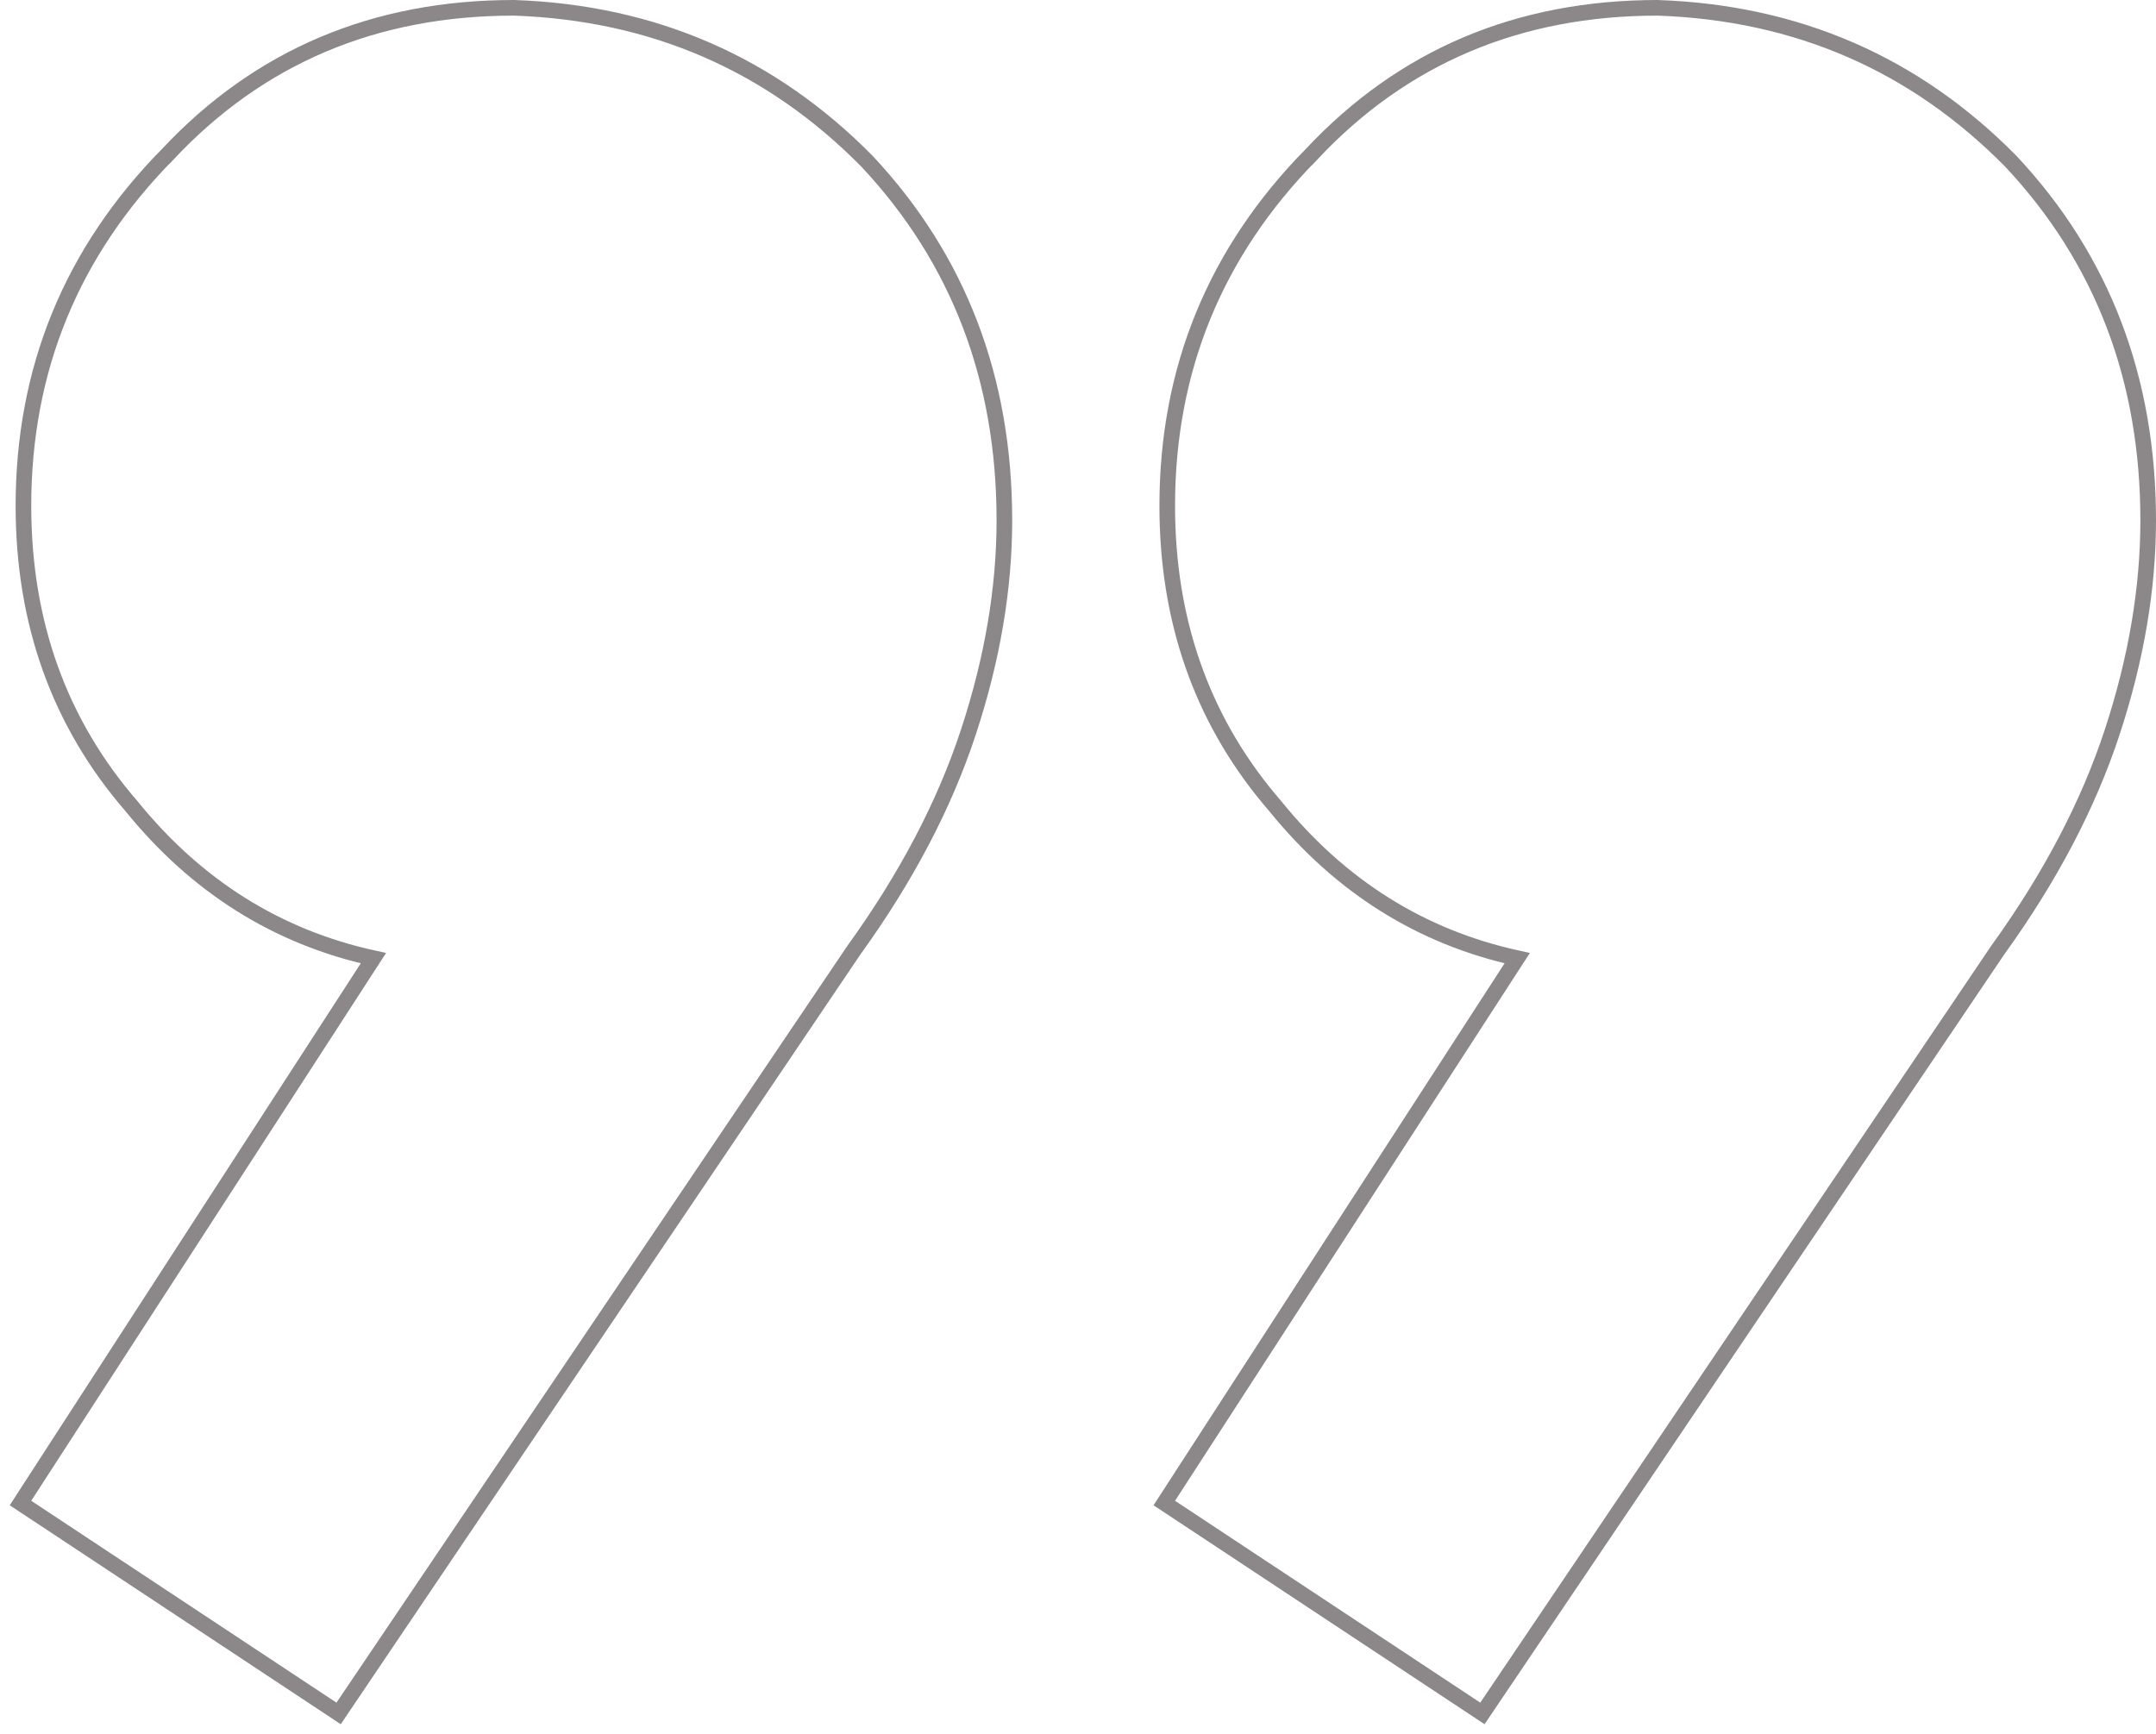 <svg width="138" height="111" viewBox="0 0 138 111" fill="none" xmlns="http://www.w3.org/2000/svg">
<path d="M94.473 109.417L74.936 96.494L74.523 96.221L74.793 95.805L97.112 61.341C90.956 59.988 85.798 56.748 81.649 51.636L81.223 51.133C76.88 45.905 74.712 39.647 74.712 32.385C74.712 23.638 77.793 16.127 83.942 9.88L83.943 9.881C89.796 3.628 97.196 0.5 106.106 0.5L106.115 0.5L106.124 0.501C115.033 0.813 122.576 4.095 128.725 10.342L128.733 10.351C134.58 16.603 137.5 24.266 137.5 33.308C137.5 37.675 136.732 42.19 135.203 46.849C133.672 51.516 131.226 56.173 127.874 60.819L95.162 109.28L94.886 109.691L94.473 109.417ZM21.26 109.417L1.725 96.494L1.312 96.221L1.58 95.805L23.9 61.341C17.744 59.988 12.587 56.748 8.438 51.636L8.438 51.636C3.81 46.308 1.5 39.881 1.5 32.385C1.5 23.638 4.581 16.127 10.73 9.88L10.732 9.881C16.584 3.628 23.983 0.5 32.894 0.5L32.911 0.5C41.82 0.812 49.363 4.095 55.512 10.342L55.52 10.351C61.367 16.603 64.288 24.266 64.288 33.308C64.288 37.675 63.52 42.189 61.991 46.848C60.458 51.52 58.009 56.181 54.652 60.831L21.95 109.28L21.673 109.691L21.26 109.417Z" stroke="#8C8889"/>
</svg>
